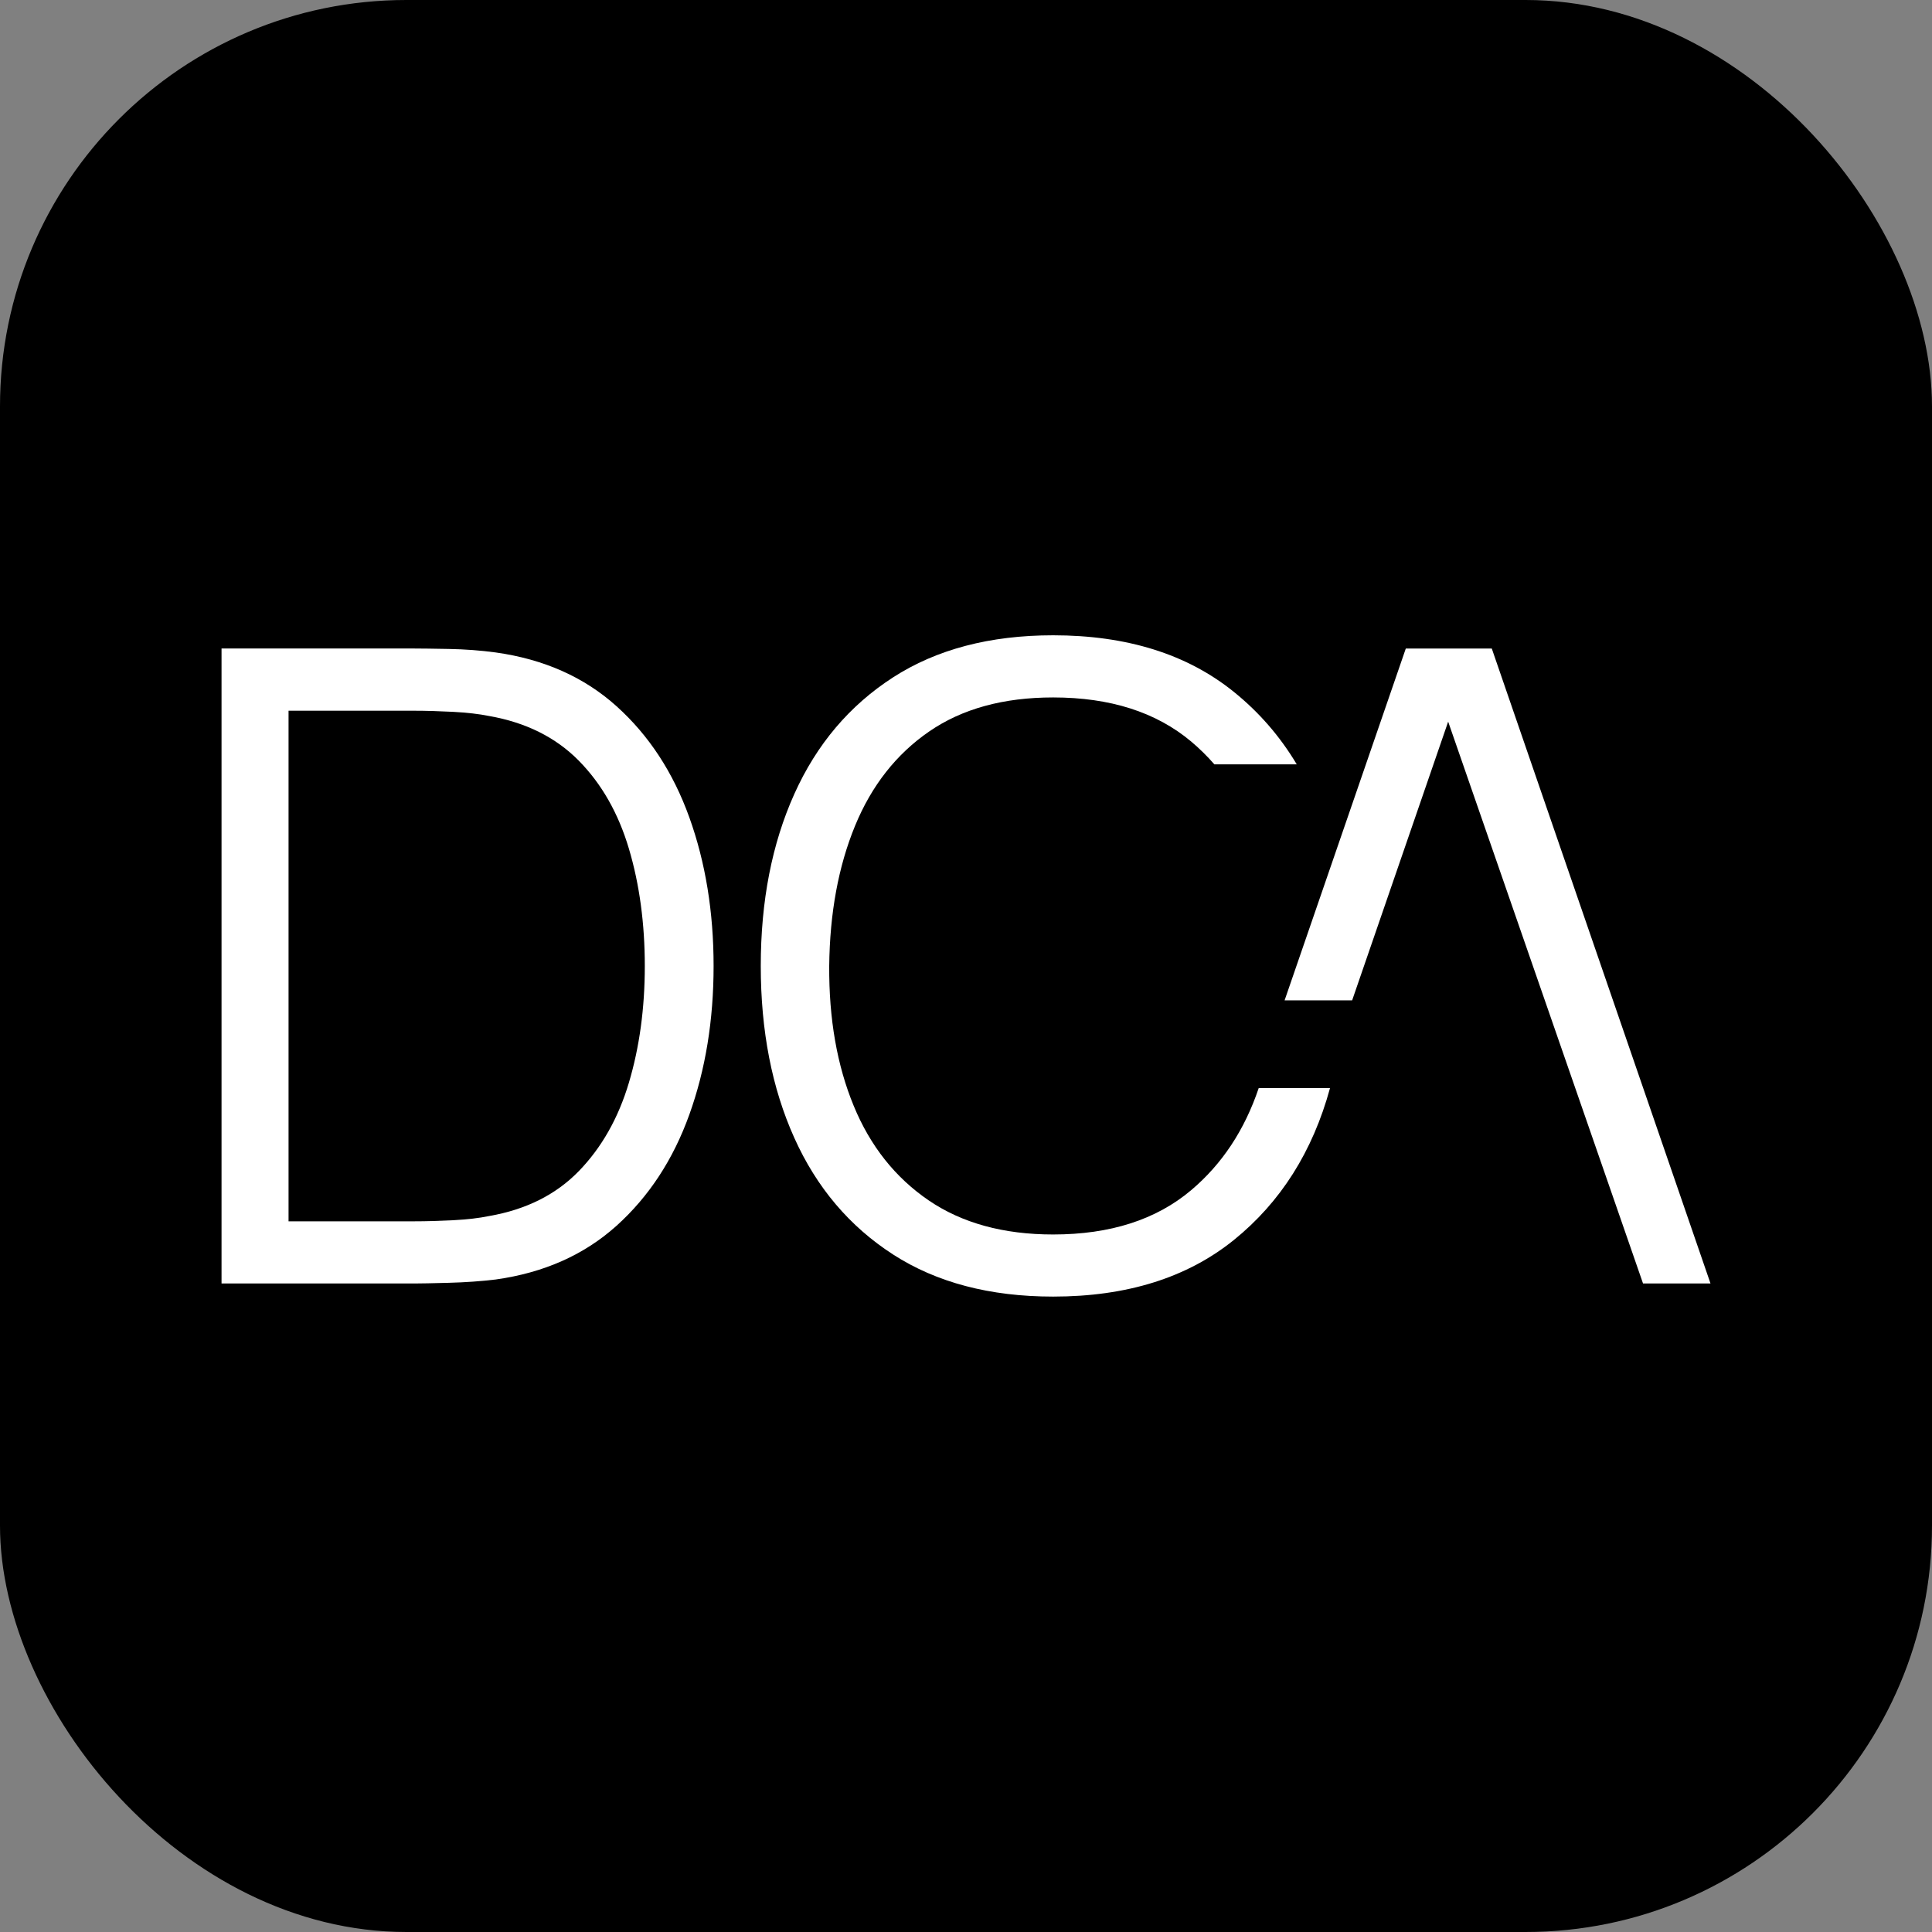 <svg xmlns="http://www.w3.org/2000/svg" id="Livello_1" data-name="Livello 1" viewBox="0 0 512 512"><rect x="0" y="0" width="512" height="512" fill="#808080" stroke="none"/><defs><style>      .cls-1 {        fill: #fff;      }    </style></defs><rect width="512" height="512" rx="107.69" ry="107.69"></rect><g><path class="cls-1" d="M58.71,340.12v-168.26h51.06c1.79,0,4.85.04,9.17.12,4.32.08,8.47.39,12.44.93,12.77,1.79,23.45,6.54,32.02,14.26,8.57,7.71,14.99,17.53,19.28,29.45,4.28,11.92,6.43,25.04,6.43,39.38s-2.14,27.46-6.43,39.38c-4.28,11.92-10.71,21.73-19.28,29.45-8.57,7.71-19.24,12.46-32.02,14.25-3.9.47-8.06.76-12.5.88-4.44.12-7.48.18-9.11.18h-51.06ZM166.67,286.9c2.8-9.39,4.21-19.69,4.21-30.9s-1.4-21.65-4.21-31.08c-2.8-9.42-7.24-17.21-13.32-23.37-6.08-6.15-13.98-10.09-23.72-11.8-2.65-.54-5.86-.91-9.64-1.11-3.78-.19-7.19-.29-10.22-.29h-33.3v135.31h33.3c3.19,0,6.64-.1,10.34-.29,3.7-.19,6.87-.56,9.52-1.11,9.82-1.71,17.74-5.69,23.78-11.92,6.04-6.23,10.46-14.04,13.26-23.43"></path><path class="cls-1" d="M333.57,288.36c-3.75,11.12-9.71,20.14-17.9,27.05-9.27,7.83-21.46,11.74-36.57,11.74-13.17,0-24.17-3.02-33.01-9.05-8.84-6.04-15.47-14.39-19.86-25.07-4.4-10.67-6.57-23.01-6.48-37.04.15-14.02,2.43-26.38,6.83-37.1,4.4-10.71,10.96-19.06,19.69-25.06,8.73-6,19.66-9,32.83-9,15.11,0,27.3,3.9,36.57,11.68,2.21,1.86,4.26,3.88,6.15,6.05h21.83c-4.41-7.39-9.96-13.79-16.65-19.19-12.39-10.01-28.36-15.01-47.91-15.01-16.75,0-30.89,3.72-42.42,11.15-11.53,7.44-20.25,17.74-26.17,30.91-5.92,13.16-8.89,28.35-8.89,45.56s2.96,32.4,8.89,45.57c5.91,13.16,14.64,23.46,26.17,30.9,11.53,7.44,25.67,11.16,42.42,11.16,19.55,0,35.52-5.01,47.91-15.01,12.38-10.01,20.88-23.43,25.47-40.26h-18.91Z"></path><path class="cls-1" d="M395.33,171.87h-22.78l-32.12,93.24h17.9l25.45-73.86,51.64,148.88h17.88l-57.96-168.26Z"></path></g></svg>